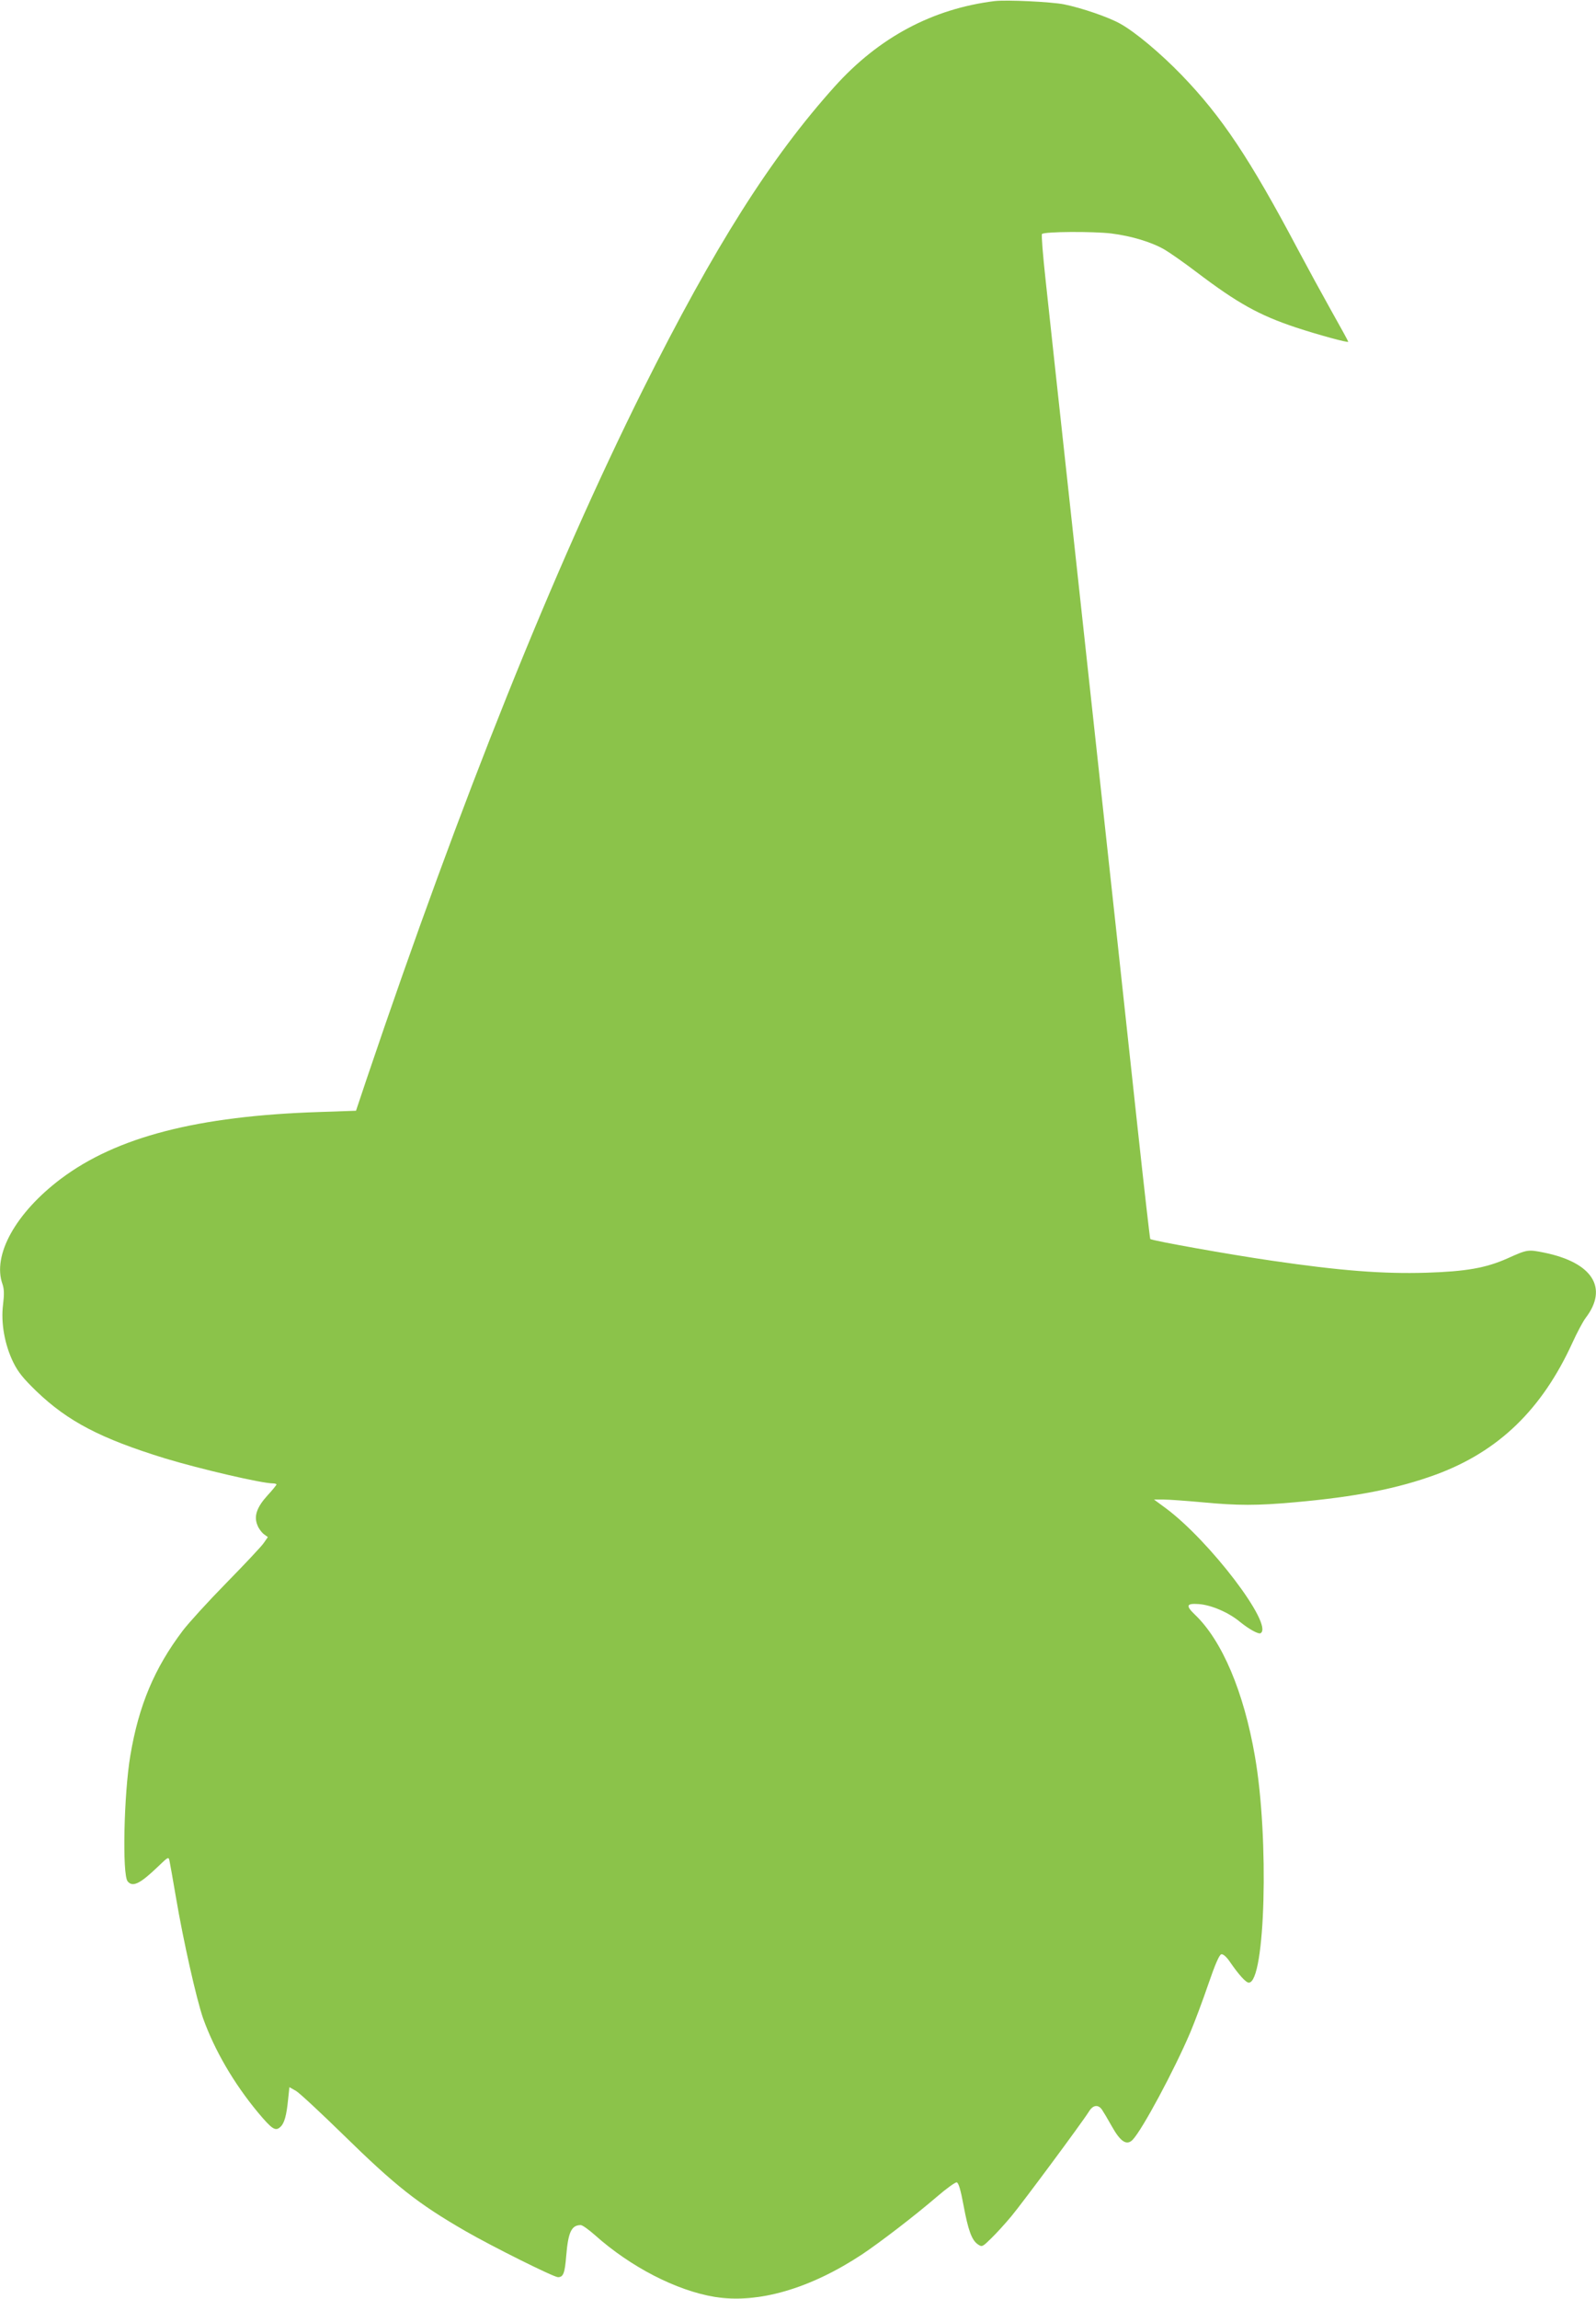 <?xml version="1.0" standalone="no"?>
<!DOCTYPE svg PUBLIC "-//W3C//DTD SVG 20010904//EN"
 "http://www.w3.org/TR/2001/REC-SVG-20010904/DTD/svg10.dtd">
<svg version="1.0" xmlns="http://www.w3.org/2000/svg"
 width="889pt" height="1280pt" viewBox="0 0 889 1280"
 preserveAspectRatio="xMidYMid meet">
<g transform="translate(0,1280) scale(0.1,-0.1)"
fill="#8bc34a" stroke="none">
<path d="M5540 12794 c-346 -43 -644 -202 -890 -475 -357 -397 -670 -891
-1069 -1689 -498 -999 -1011 -2278 -1536 -3830 l-62 -185 -204 -7 c-680 -22
-1130 -139 -1440 -372 -252 -190 -383 -426 -325 -587 9 -27 10 -55 3 -113 -13
-102 9 -224 57 -322 27 -55 56 -90 128 -160 176 -169 358 -264 718 -375 195
-59 538 -139 600 -139 11 0 20 -3 20 -6 0 -3 -22 -31 -50 -61 -60 -66 -77
-116 -56 -166 7 -19 24 -41 36 -50 l22 -16 -23 -33 c-12 -18 -106 -118 -209
-223 -102 -104 -211 -224 -242 -265 -158 -209 -245 -416 -292 -695 -36 -213
-46 -664 -15 -701 28 -34 69 -14 171 84 55 53 57 54 62 31 3 -13 19 -105 36
-204 41 -242 114 -566 151 -673 64 -178 170 -361 306 -525 78 -93 97 -106 124
-81 23 20 35 64 44 156 l7 66 37 -21 c20 -12 137 -121 261 -242 294 -288 417
-385 682 -538 149 -86 492 -257 516 -257 30 0 38 22 46 120 11 131 29 170 81
170 9 0 44 -25 78 -55 199 -178 455 -310 669 -345 240 -39 531 46 820 237 103
69 287 210 418 322 52 45 101 80 109 79 10 -2 22 -41 38 -128 26 -140 46 -195
81 -218 22 -15 25 -13 73 34 28 27 79 83 113 124 60 72 389 515 432 583 22 36
51 40 72 10 7 -10 32 -52 55 -93 48 -86 83 -109 116 -75 53 55 231 386 322
600 23 55 68 174 99 265 39 114 62 166 73 168 10 2 29 -14 49 -44 49 -71 88
-114 104 -114 92 0 114 804 34 1261 -62 359 -183 644 -334 788 -53 51 -48 64
22 59 69 -5 167 -47 230 -100 51 -41 102 -69 114 -62 73 46 -284 515 -530 697
l-64 47 54 0 c29 0 125 -7 213 -15 201 -19 307 -19 518 0 338 30 572 76 785
154 350 129 591 363 761 735 25 55 58 117 73 137 128 167 39 309 -231 364 -90
18 -93 18 -204 -32 -121 -54 -232 -73 -454 -80 -241 -7 -476 11 -858 67 -241
35 -671 112 -678 121 -2 2 -34 283 -71 624 -68 629 -124 1149 -356 3280 -71
655 -142 1301 -156 1437 -15 137 -24 251 -20 255 13 14 287 15 386 3 112 -14
225 -48 297 -90 29 -17 108 -72 175 -123 232 -176 351 -242 558 -311 125 -41
290 -86 290 -79 0 3 -42 80 -94 172 -51 91 -135 245 -186 341 -269 508 -425
741 -648 972 -118 122 -259 240 -342 286 -66 37 -215 88 -314 108 -72 14 -321
26 -386 18z"/>
</g>
</svg>
